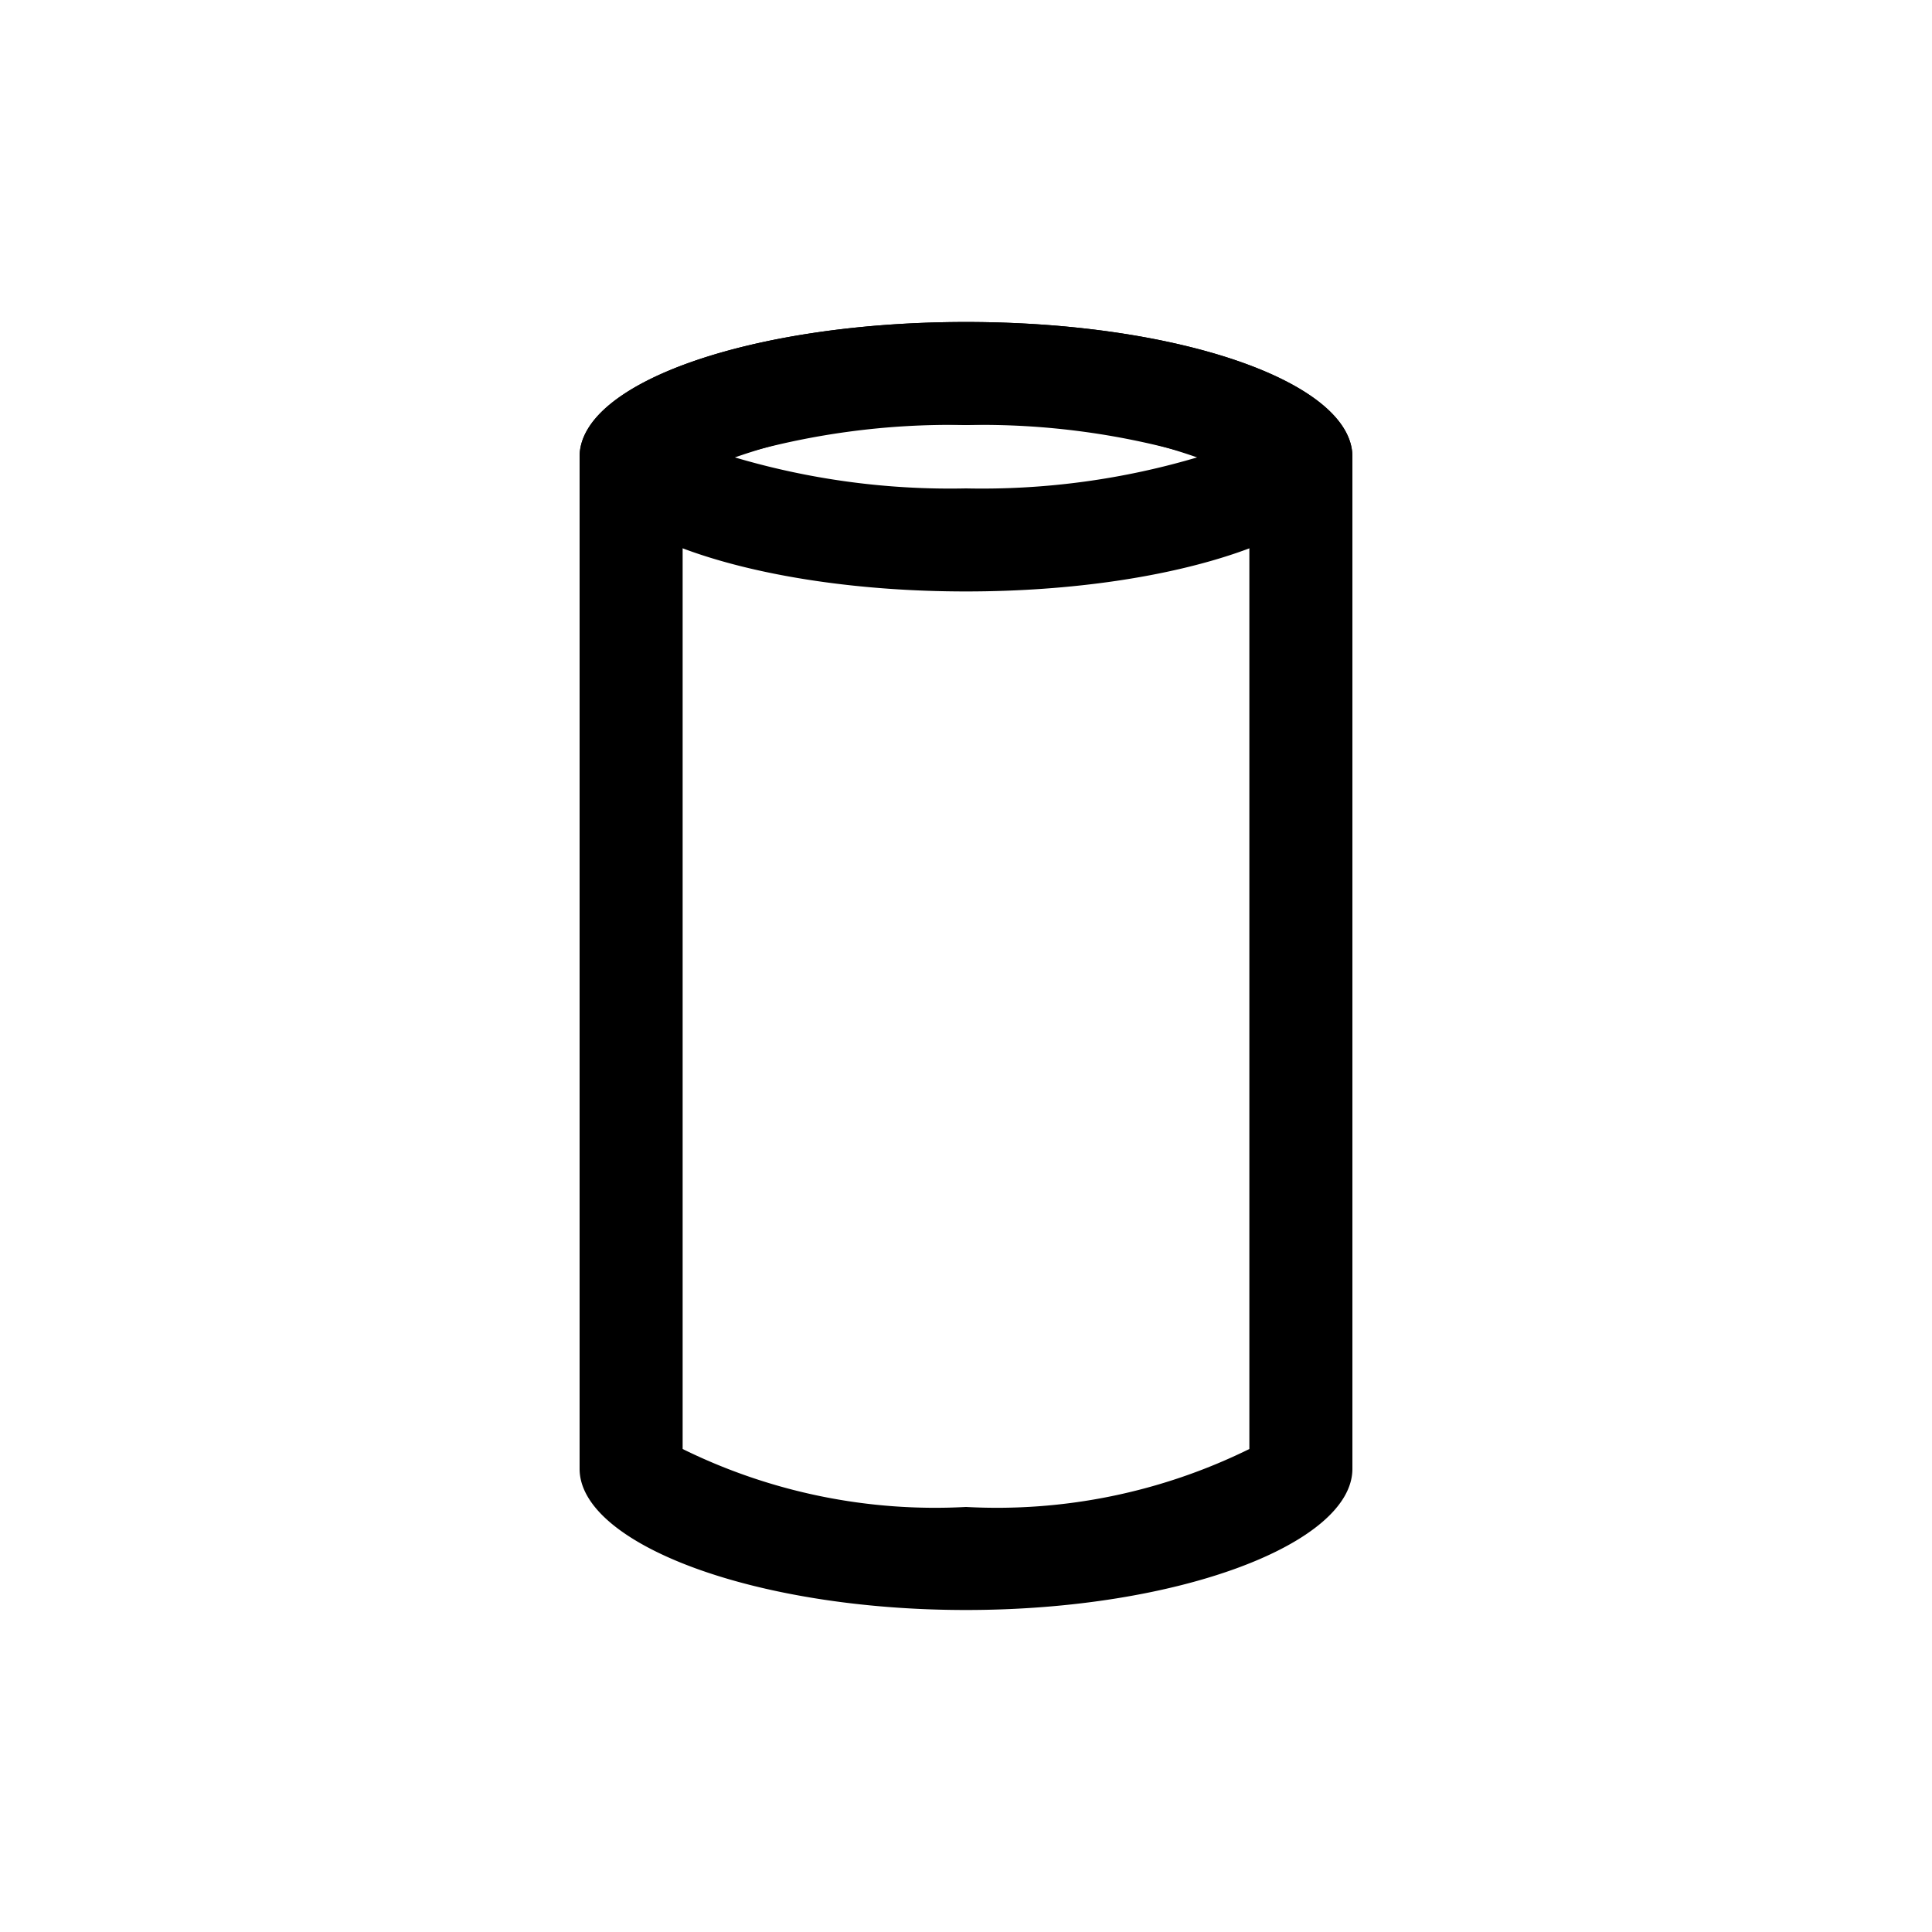 <svg xmlns="http://www.w3.org/2000/svg" viewBox="0 0 30 30"><path d="M15,6.6a9.227,9.227,0,0,1,4.4.831V22.5a8.871,8.871,0,0,1-4.4.9,8.871,8.871,0,0,1-4.4-.9V7.431A9.227,9.227,0,0,1,15,6.6M15,5c-3.314,0-6,.937-6,2.092V22.808C9,23.963,11.686,25,15,25s6-1.037,6-2.192V7.092C21,5.937,18.314,5,15,5Z"/><path d="M15,6.6a11.789,11.789,0,0,1,3.624.492A11.758,11.758,0,0,1,15,7.584a11.758,11.758,0,0,1-3.624-.492A11.789,11.789,0,0,1,15,6.6M15,5c-3.314,0-6,.937-6,2.092s2.686,2.092,6,2.092,6-.936,6-2.092S18.314,5,15,5Z"/></svg>